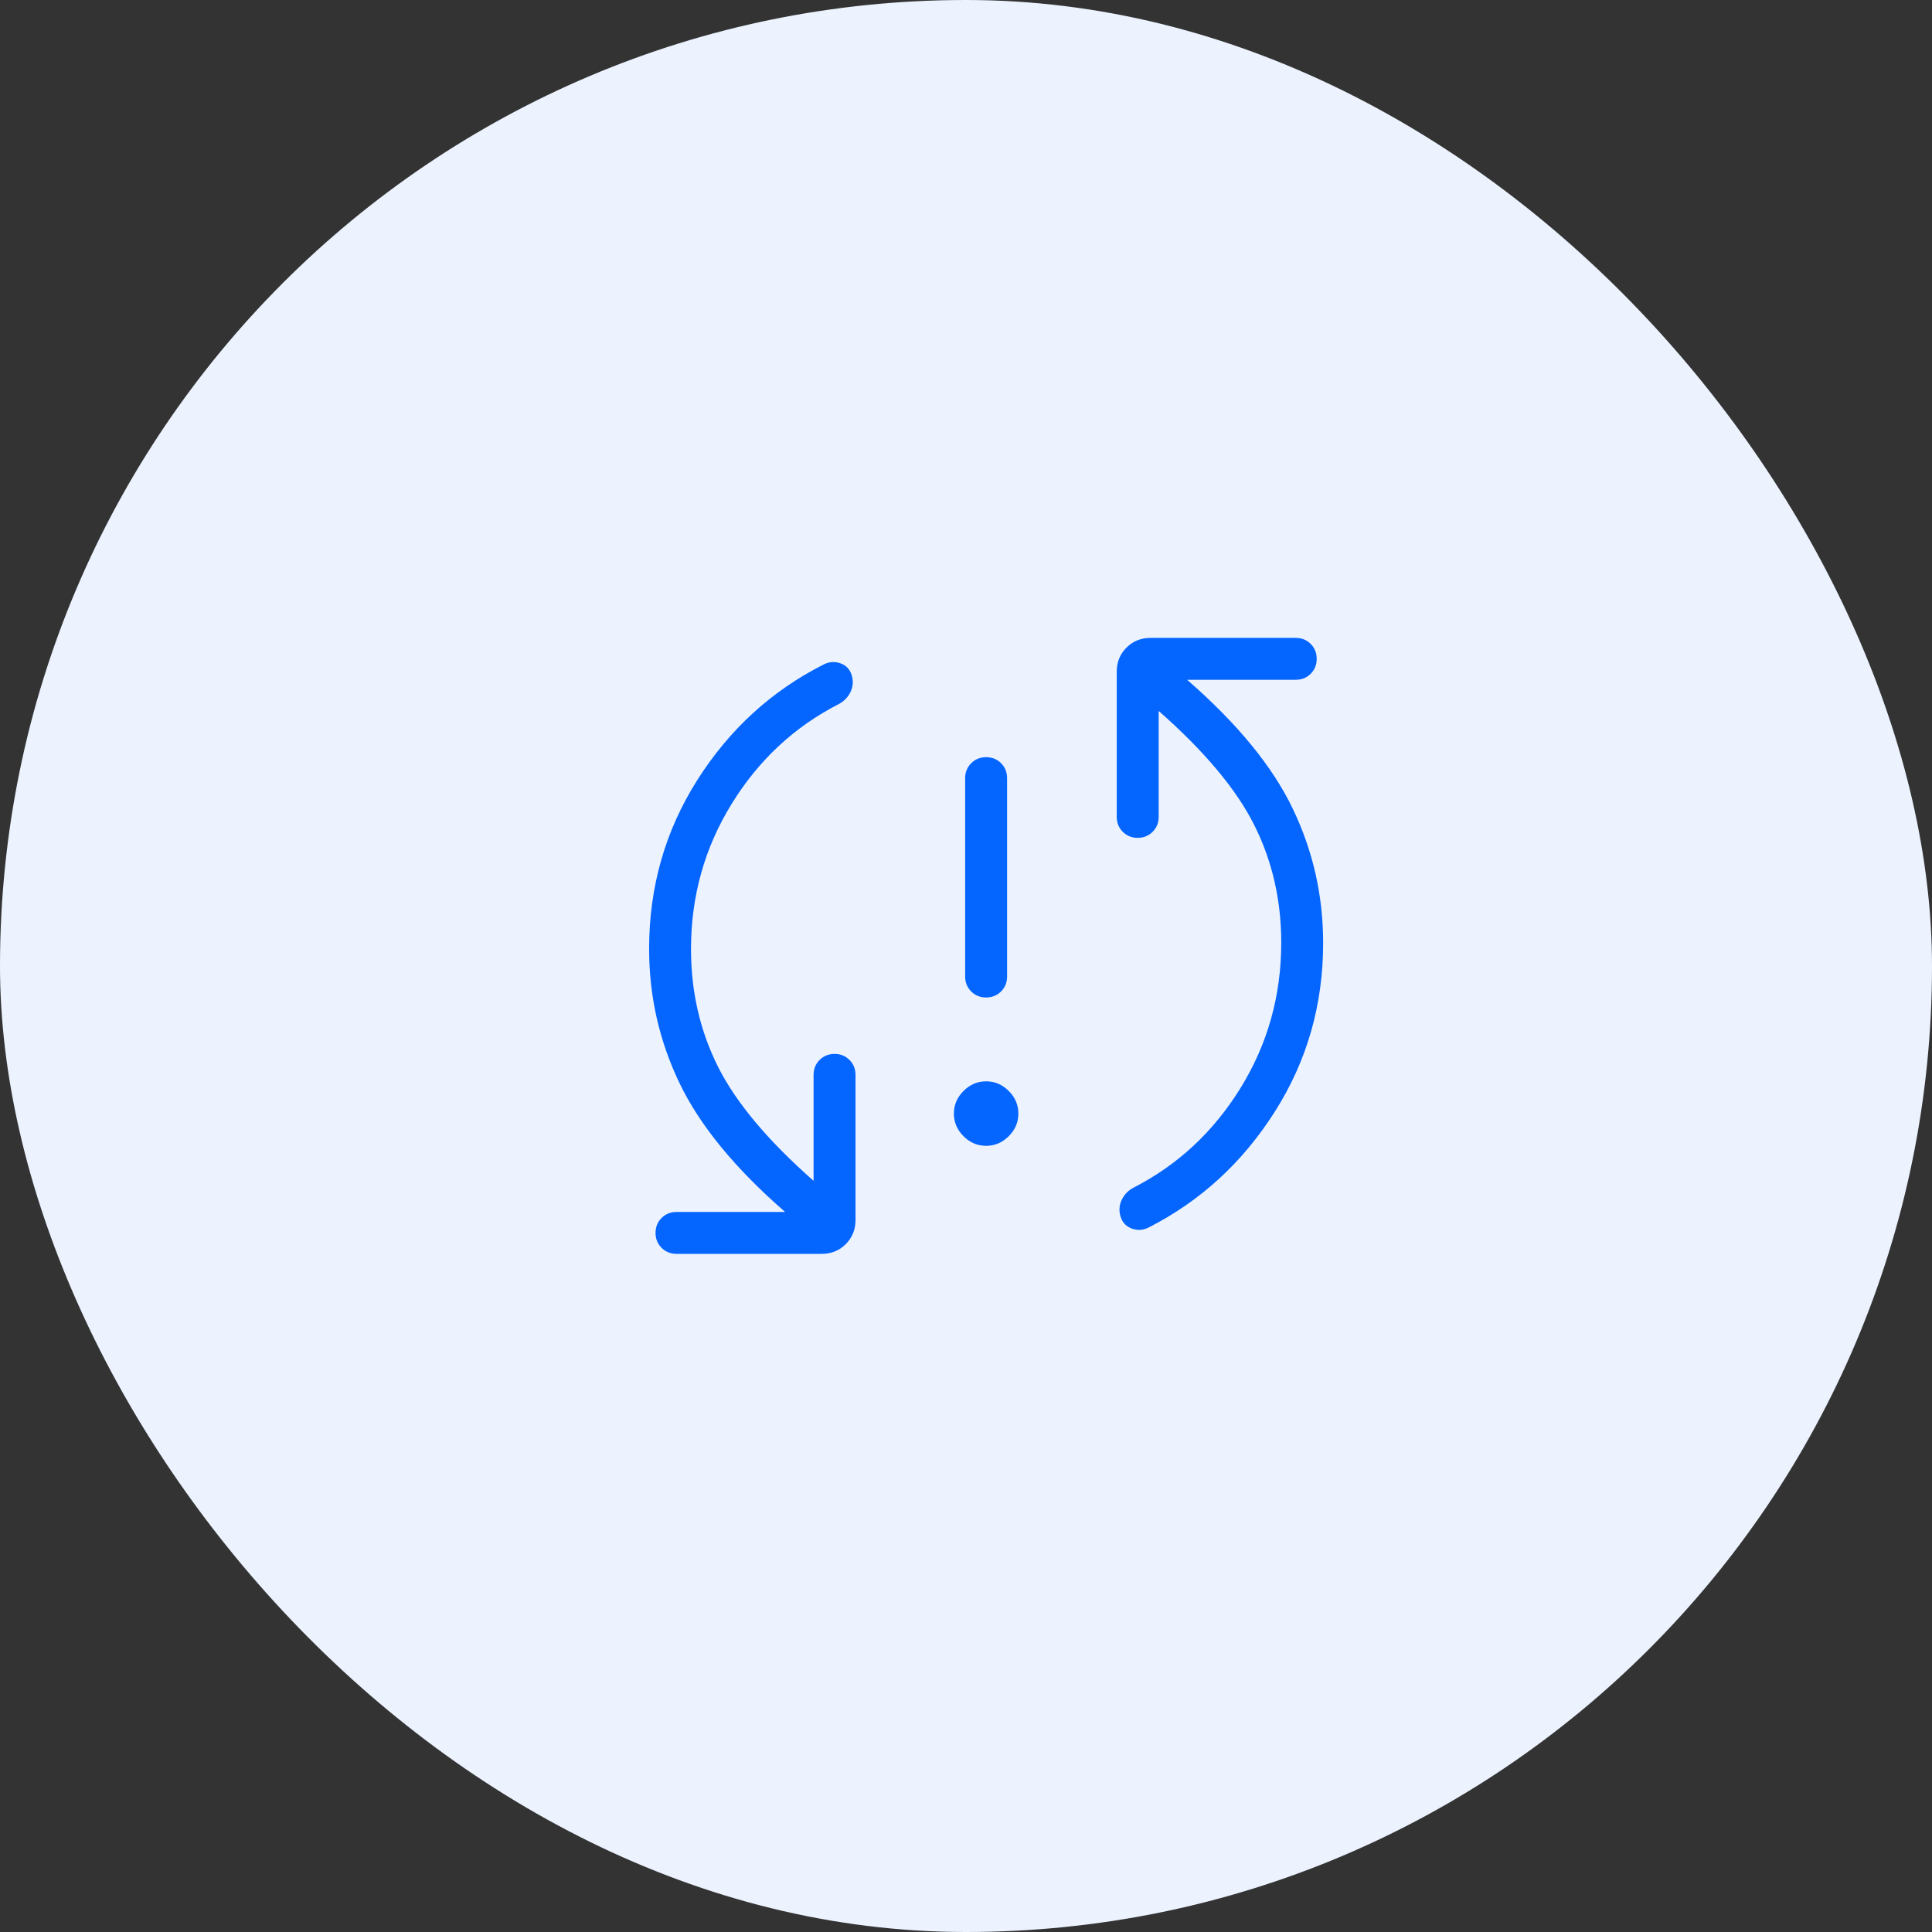 <svg width="48" height="48" viewBox="0 0 48 48" fill="none" xmlns="http://www.w3.org/2000/svg">
<rect x="0" y="0" width="48" height="48" fill="#333333" stroke="none"/>
<rect width="48" height="48" rx="24" fill="#ECF3FF"/>
<mask id="mask0_16073_30764" style="mask-type:alpha" maskUnits="userSpaceOnUse" x="12" y="11" width="25" height="25">
<rect x="12" y="11" width="25" height="25" fill="#D9D9D9"/>
</mask>
<g mask="url(#mask0_16073_30764)">
<path d="M24.5 28.468C24.285 28.468 24.098 28.388 23.938 28.229C23.779 28.069 23.699 27.882 23.699 27.667C23.699 27.452 23.779 27.264 23.938 27.105C24.098 26.945 24.285 26.865 24.5 26.865C24.715 26.865 24.902 26.945 25.062 27.105C25.222 27.264 25.301 27.452 25.301 27.667C25.301 27.882 25.222 28.069 25.062 28.229C24.902 28.388 24.715 28.468 24.5 28.468ZM24.499 24.782C24.352 24.782 24.228 24.732 24.128 24.632C24.029 24.532 23.979 24.409 23.979 24.261V19.333C23.979 19.186 24.029 19.062 24.129 18.962C24.229 18.862 24.353 18.812 24.501 18.812C24.648 18.812 24.772 18.862 24.872 18.962C24.971 19.062 25.021 19.186 25.021 19.333V24.261C25.021 24.409 24.971 24.532 24.871 24.632C24.771 24.732 24.647 24.782 24.499 24.782ZM17.168 23.58C17.168 24.637 17.392 25.611 17.838 26.501C18.285 27.392 19.077 28.337 20.213 29.337V26.705C20.213 26.558 20.263 26.434 20.363 26.334C20.463 26.234 20.587 26.184 20.735 26.184C20.882 26.184 21.006 26.234 21.105 26.334C21.205 26.434 21.255 26.558 21.255 26.705V30.311C21.255 30.549 21.174 30.749 21.013 30.91C20.852 31.072 20.652 31.152 20.414 31.152H16.808C16.66 31.152 16.537 31.102 16.437 31.002C16.337 30.902 16.287 30.779 16.287 30.631C16.287 30.483 16.337 30.359 16.437 30.26C16.537 30.16 16.66 30.111 16.808 30.111H19.506C18.26 29.026 17.385 27.959 16.882 26.909C16.378 25.86 16.127 24.748 16.127 23.573C16.127 22.039 16.525 20.643 17.322 19.383C18.12 18.124 19.164 17.167 20.456 16.513C20.592 16.441 20.731 16.429 20.873 16.477C21.015 16.525 21.11 16.621 21.157 16.765C21.203 16.909 21.196 17.048 21.135 17.182C21.073 17.316 20.976 17.419 20.844 17.49C19.738 18.055 18.849 18.883 18.177 19.973C17.505 21.064 17.168 22.266 17.168 23.58ZM31.832 23.42C31.832 22.363 31.608 21.389 31.162 20.499C30.715 19.608 29.924 18.663 28.787 17.663V20.295C28.787 20.442 28.737 20.566 28.637 20.666C28.537 20.766 28.413 20.816 28.265 20.816C28.118 20.816 27.994 20.766 27.895 20.666C27.795 20.566 27.745 20.442 27.745 20.295V16.689C27.745 16.451 27.826 16.251 27.987 16.09C28.148 15.928 28.348 15.848 28.587 15.848H32.192C32.34 15.848 32.464 15.898 32.563 15.998C32.663 16.098 32.713 16.221 32.713 16.369C32.713 16.517 32.663 16.641 32.563 16.74C32.464 16.84 32.34 16.889 32.192 16.889H29.494C30.74 17.974 31.615 19.041 32.118 20.091C32.622 21.14 32.873 22.252 32.873 23.427C32.873 24.961 32.474 26.357 31.675 27.616C30.876 28.876 29.833 29.835 28.545 30.493C28.408 30.565 28.269 30.576 28.127 30.526C27.985 30.476 27.89 30.379 27.843 30.235C27.797 30.091 27.804 29.952 27.865 29.818C27.927 29.684 28.024 29.581 28.156 29.51C29.262 28.945 30.151 28.117 30.823 27.027C31.496 25.936 31.832 24.734 31.832 23.42Z" fill="#0565FF"/>
</g>
</svg>
